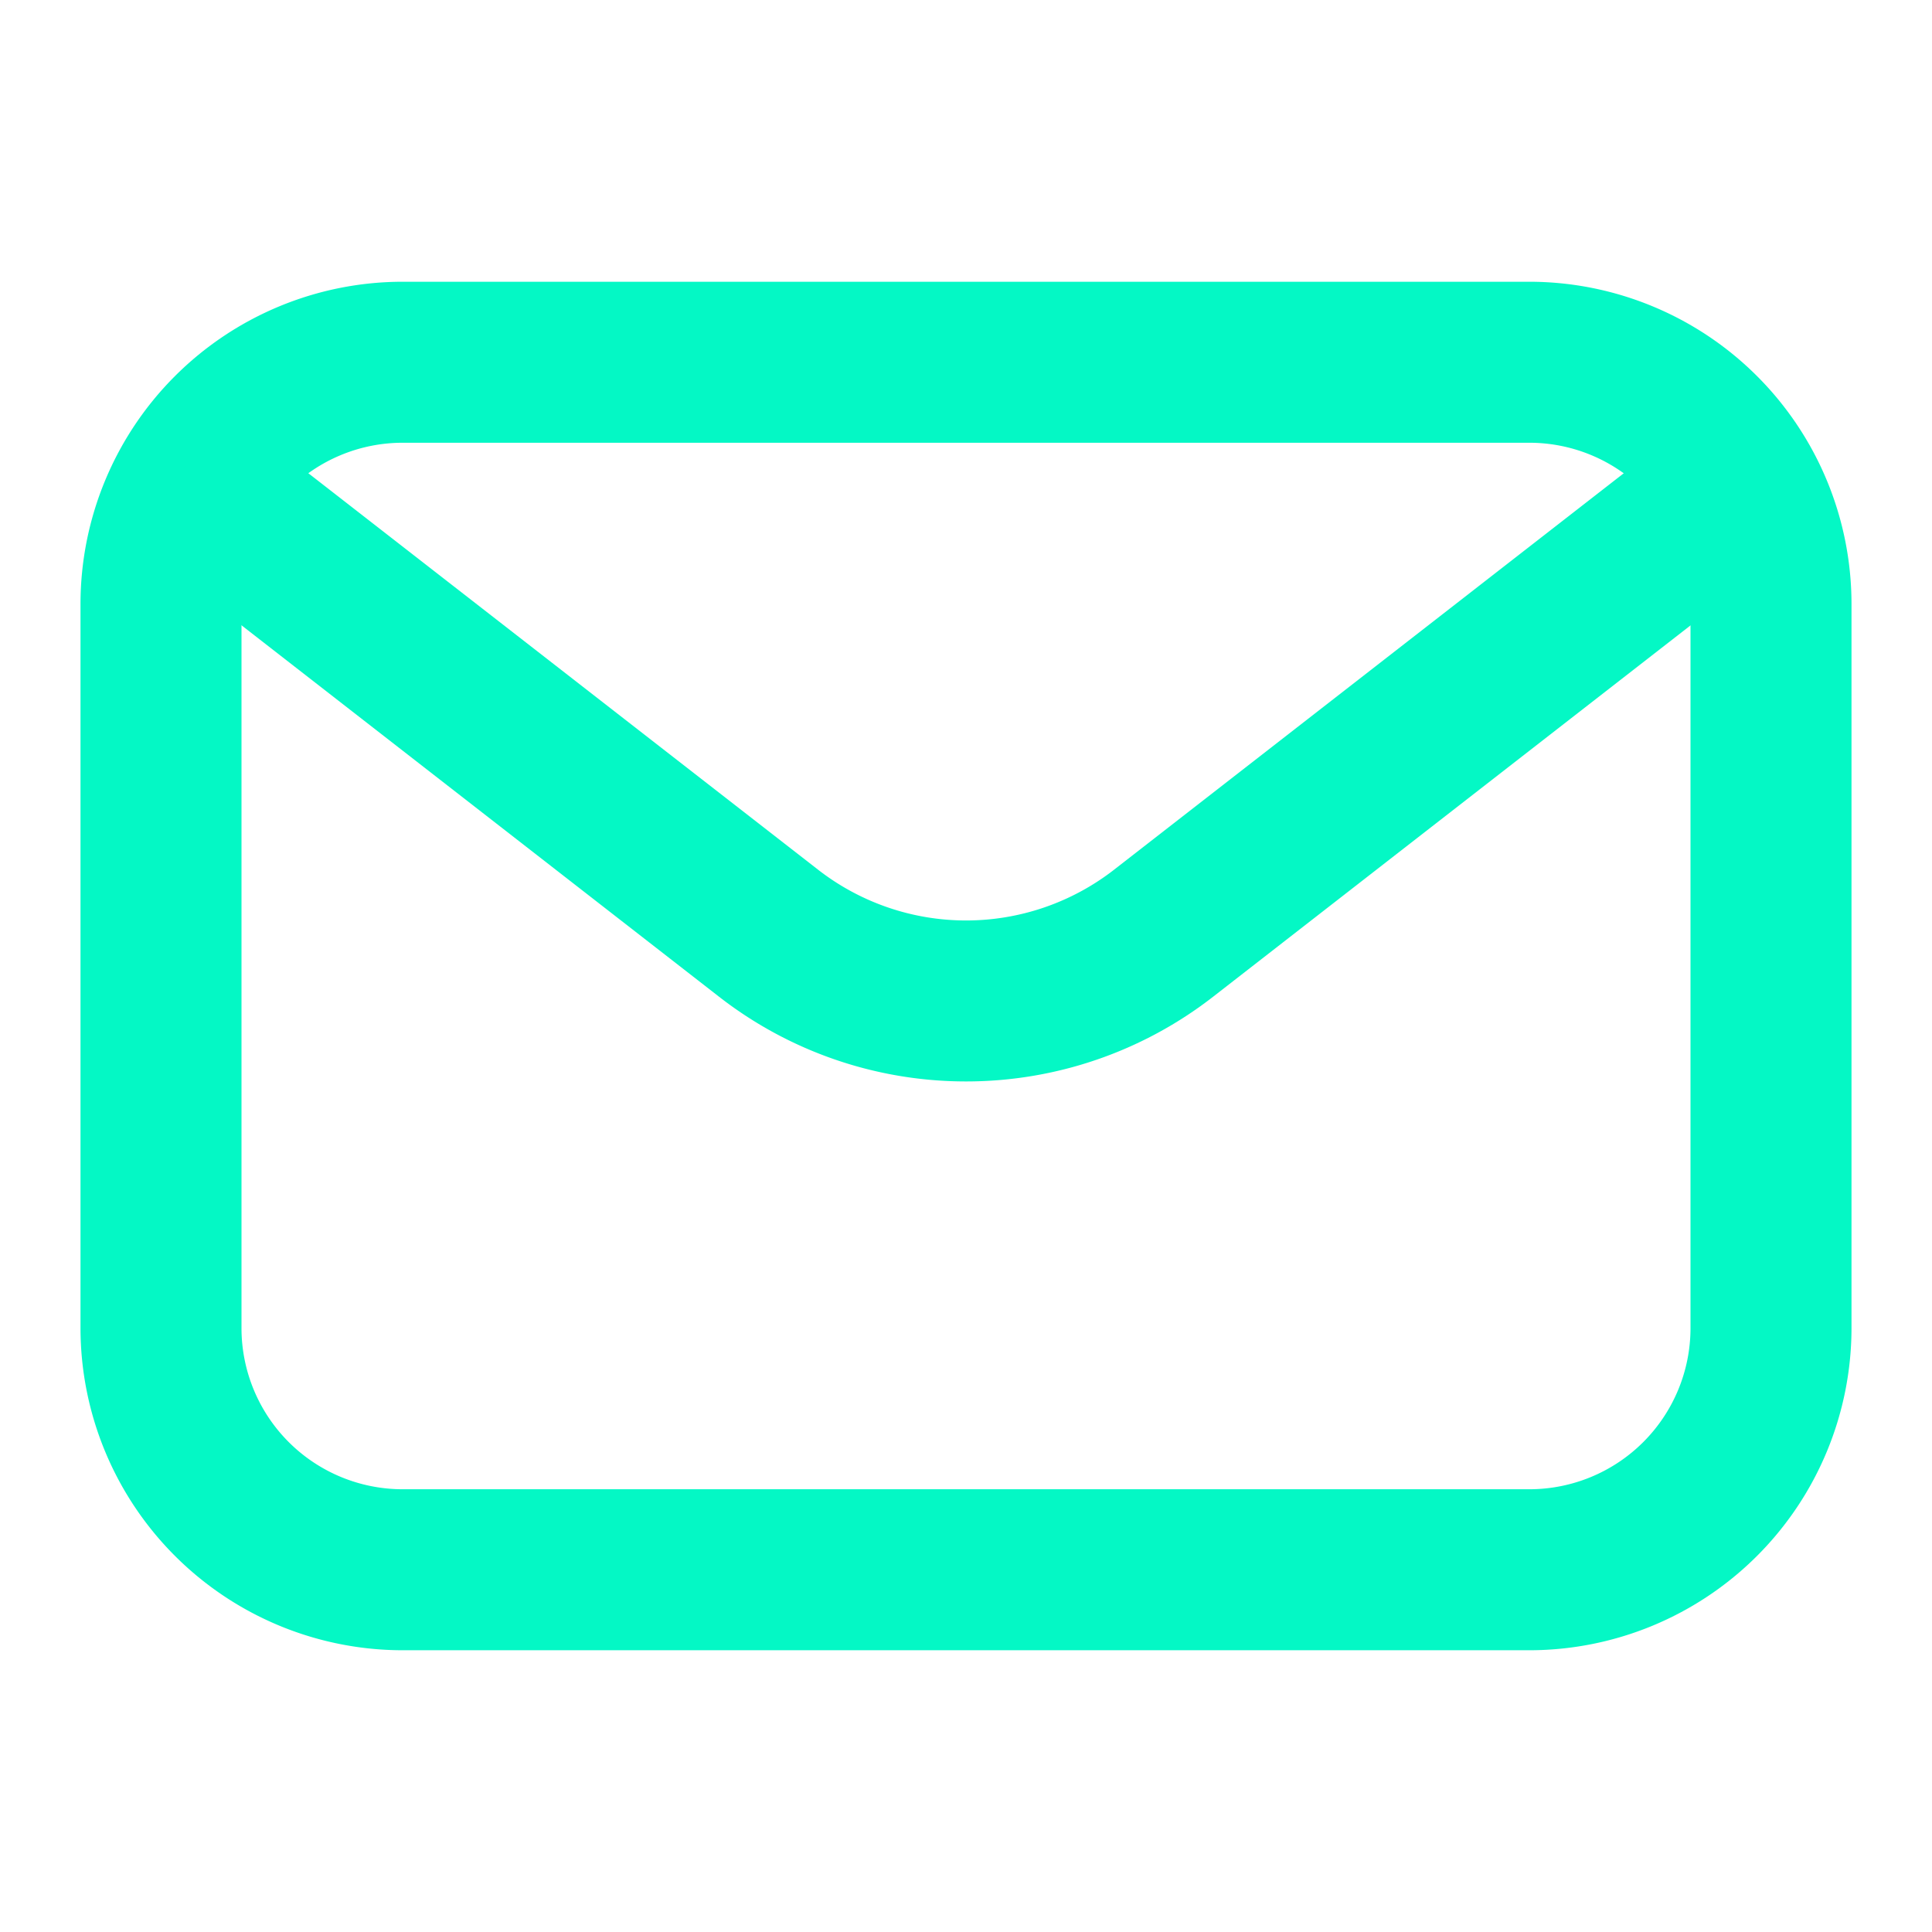 <?xml version="1.0" encoding="utf-8"?><svg viewBox="0 0 24 24" xmlns="http://www.w3.org/2000/svg"><g fill="#04f8c5" id="Layer_2" data-name="Layer 2"><path d="m19 20.5h-14a4.004 4.004 0 0 1 -4-4v-9a4.004 4.004 0 0 1 4-4h14a4.004 4.004 0 0 1 4 4v9a4.004 4.004 0 0 1 -4 4zm-14-15a2.002 2.002 0 0 0 -2 2v9a2.002 2.002 0 0 0 2 2h14a2.002 2.002 0 0 0 2-2v-9a2.002 2.002 0 0 0 -2-2z"/><path d="m12 13.434a4.993 4.993 0 0 1 -3.07-1.054l-6.544-5.09a1 1 0 0 1 1.229-1.579l6.544 5.09a2.995 2.995 0 0 0 3.684 0l6.544-5.09a1 1 0 0 1 1.229 1.579l-6.544 5.09a4.996 4.996 0 0 1 -3.07 1.054z"/></g></svg>